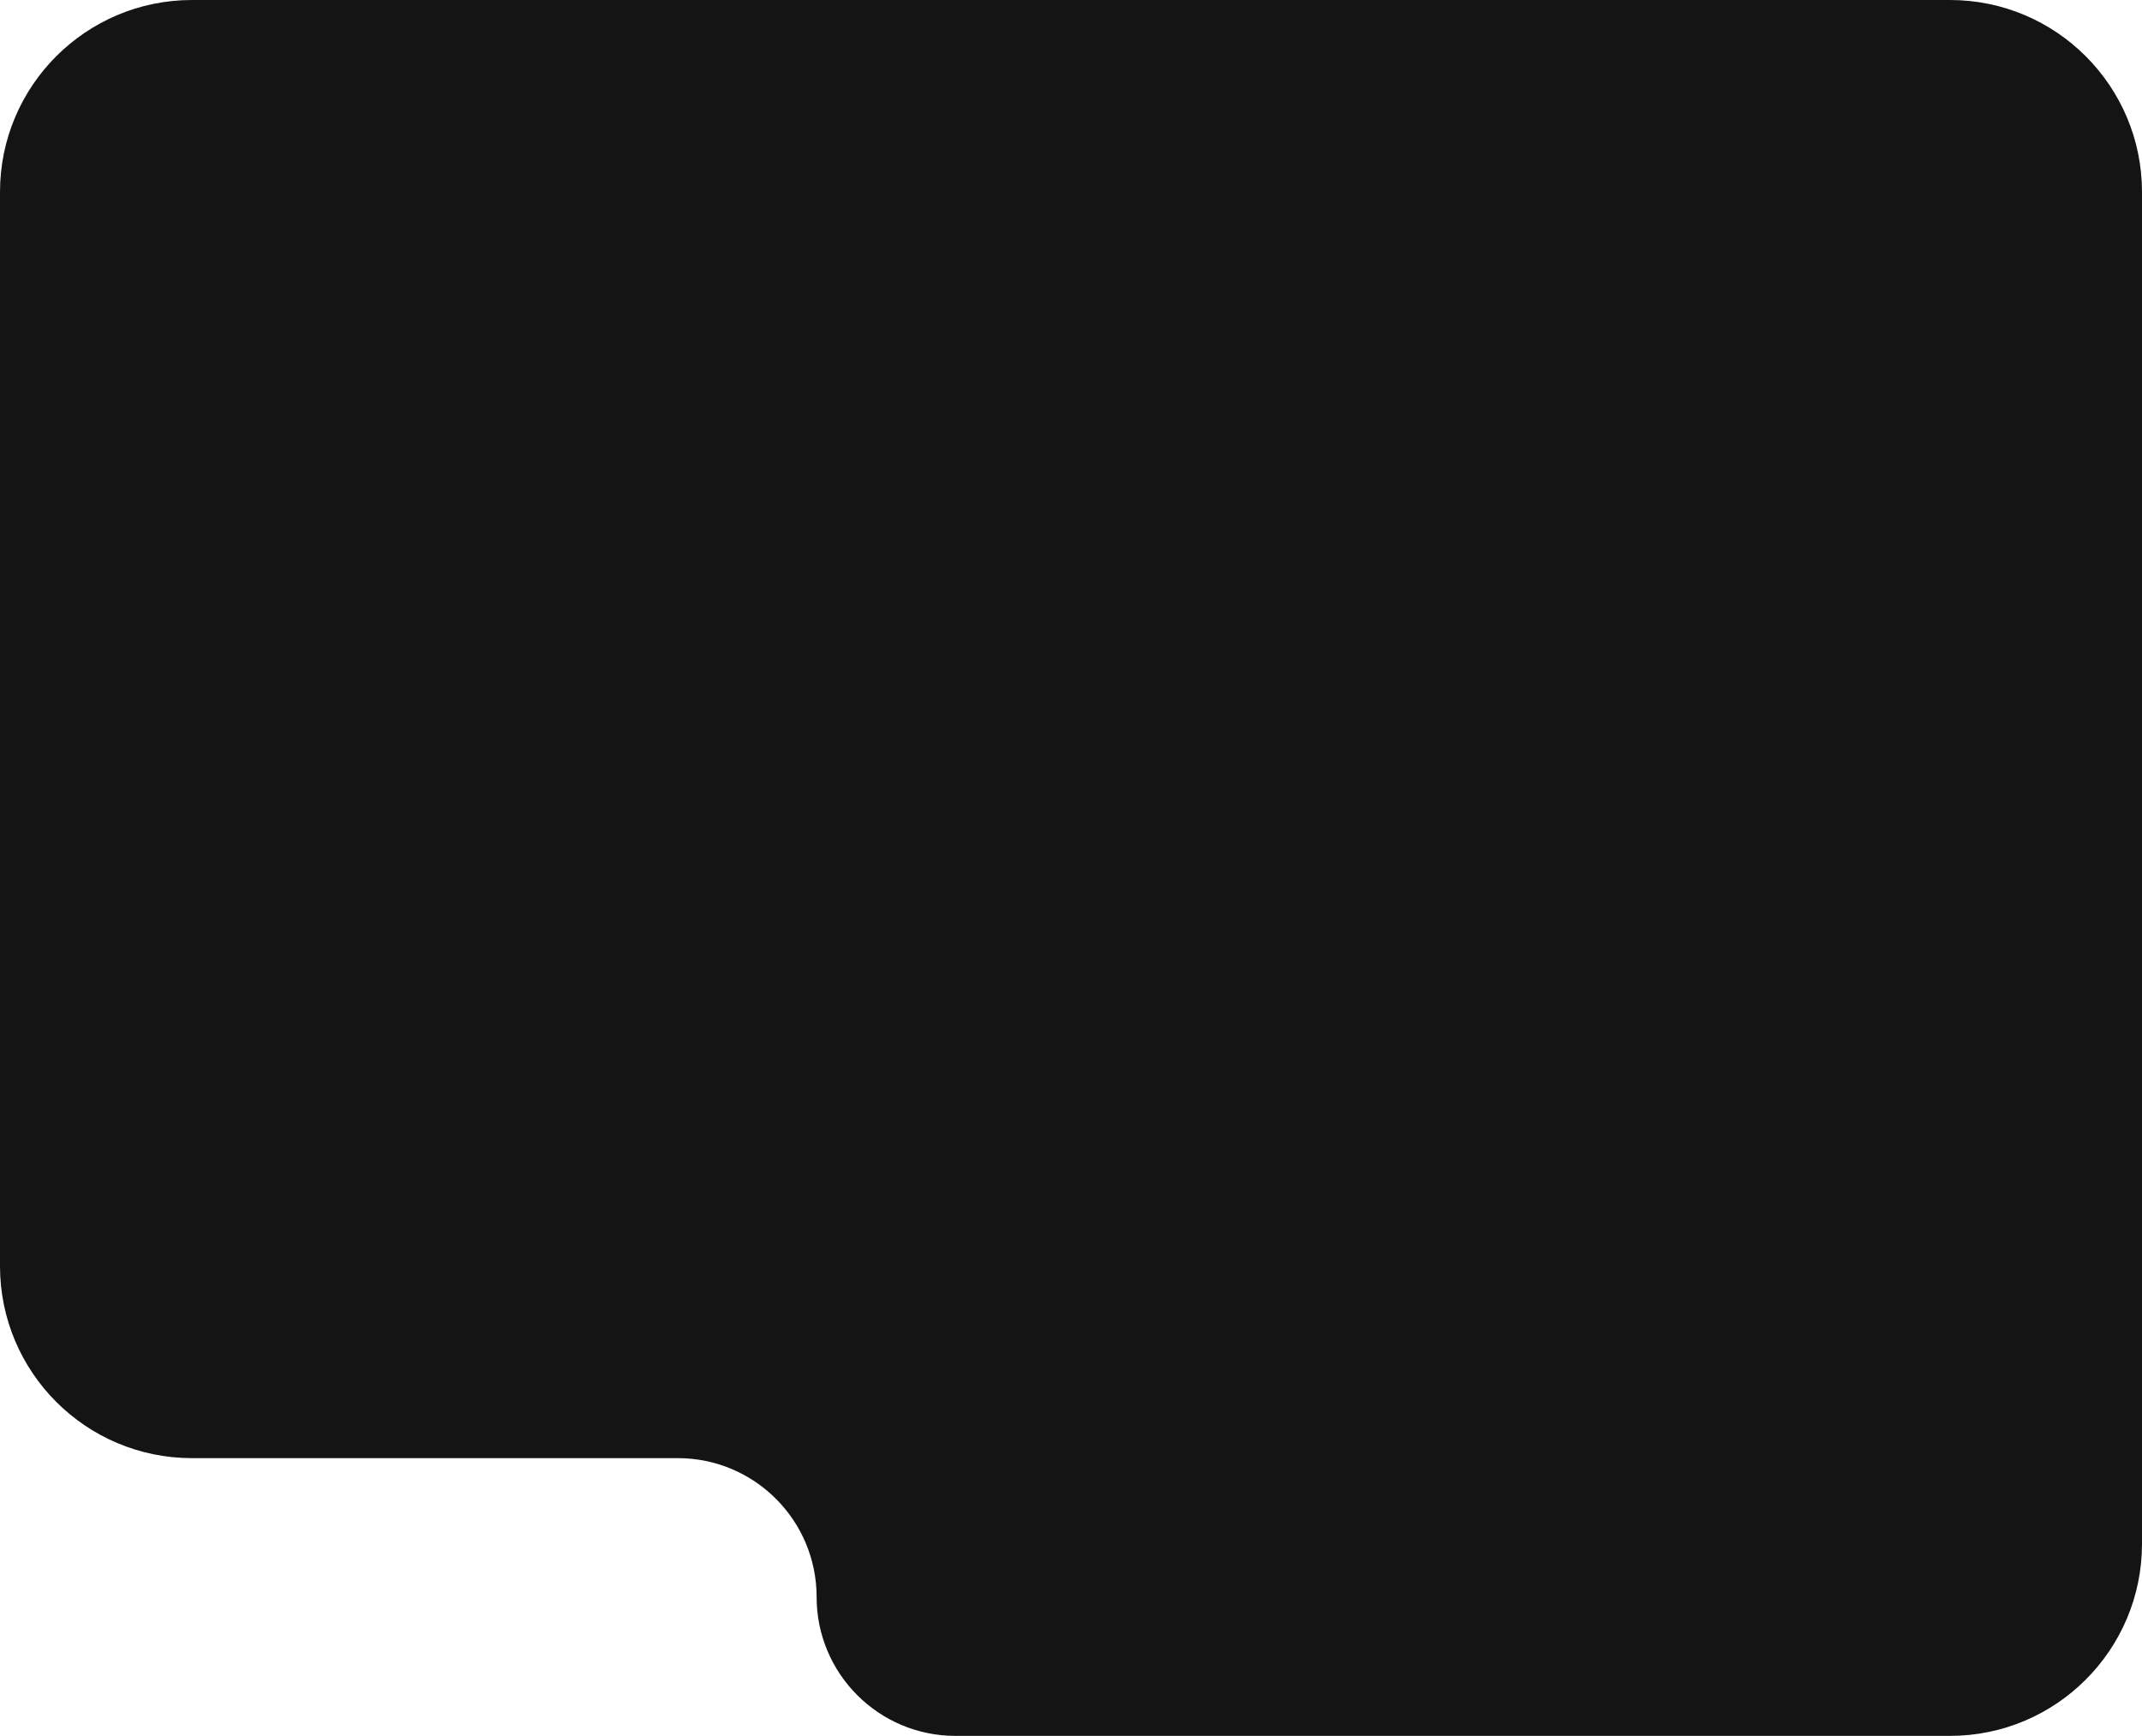 <?xml version="1.0" encoding="UTF-8"?> <svg xmlns="http://www.w3.org/2000/svg" id="_Слой_1" data-name="Слой 1" width="290" height="235" viewBox="0 0 290 235"> <defs> <style> .cls-1 { fill: #141414; } </style> </defs> <path class="cls-1" d="m0,26C0,11.64,11.64,0,26,0h238c14.36,0,26,11.64,26,26v183c0,14.36-11.64,26-26,26h-134.64c-10.38,0-18.8-8.42-18.8-18.8h0c0-10.38-8.42-18.8-18.8-18.8H26c-14.36,0-26-11.64-26-26V26Z"></path> </svg> 